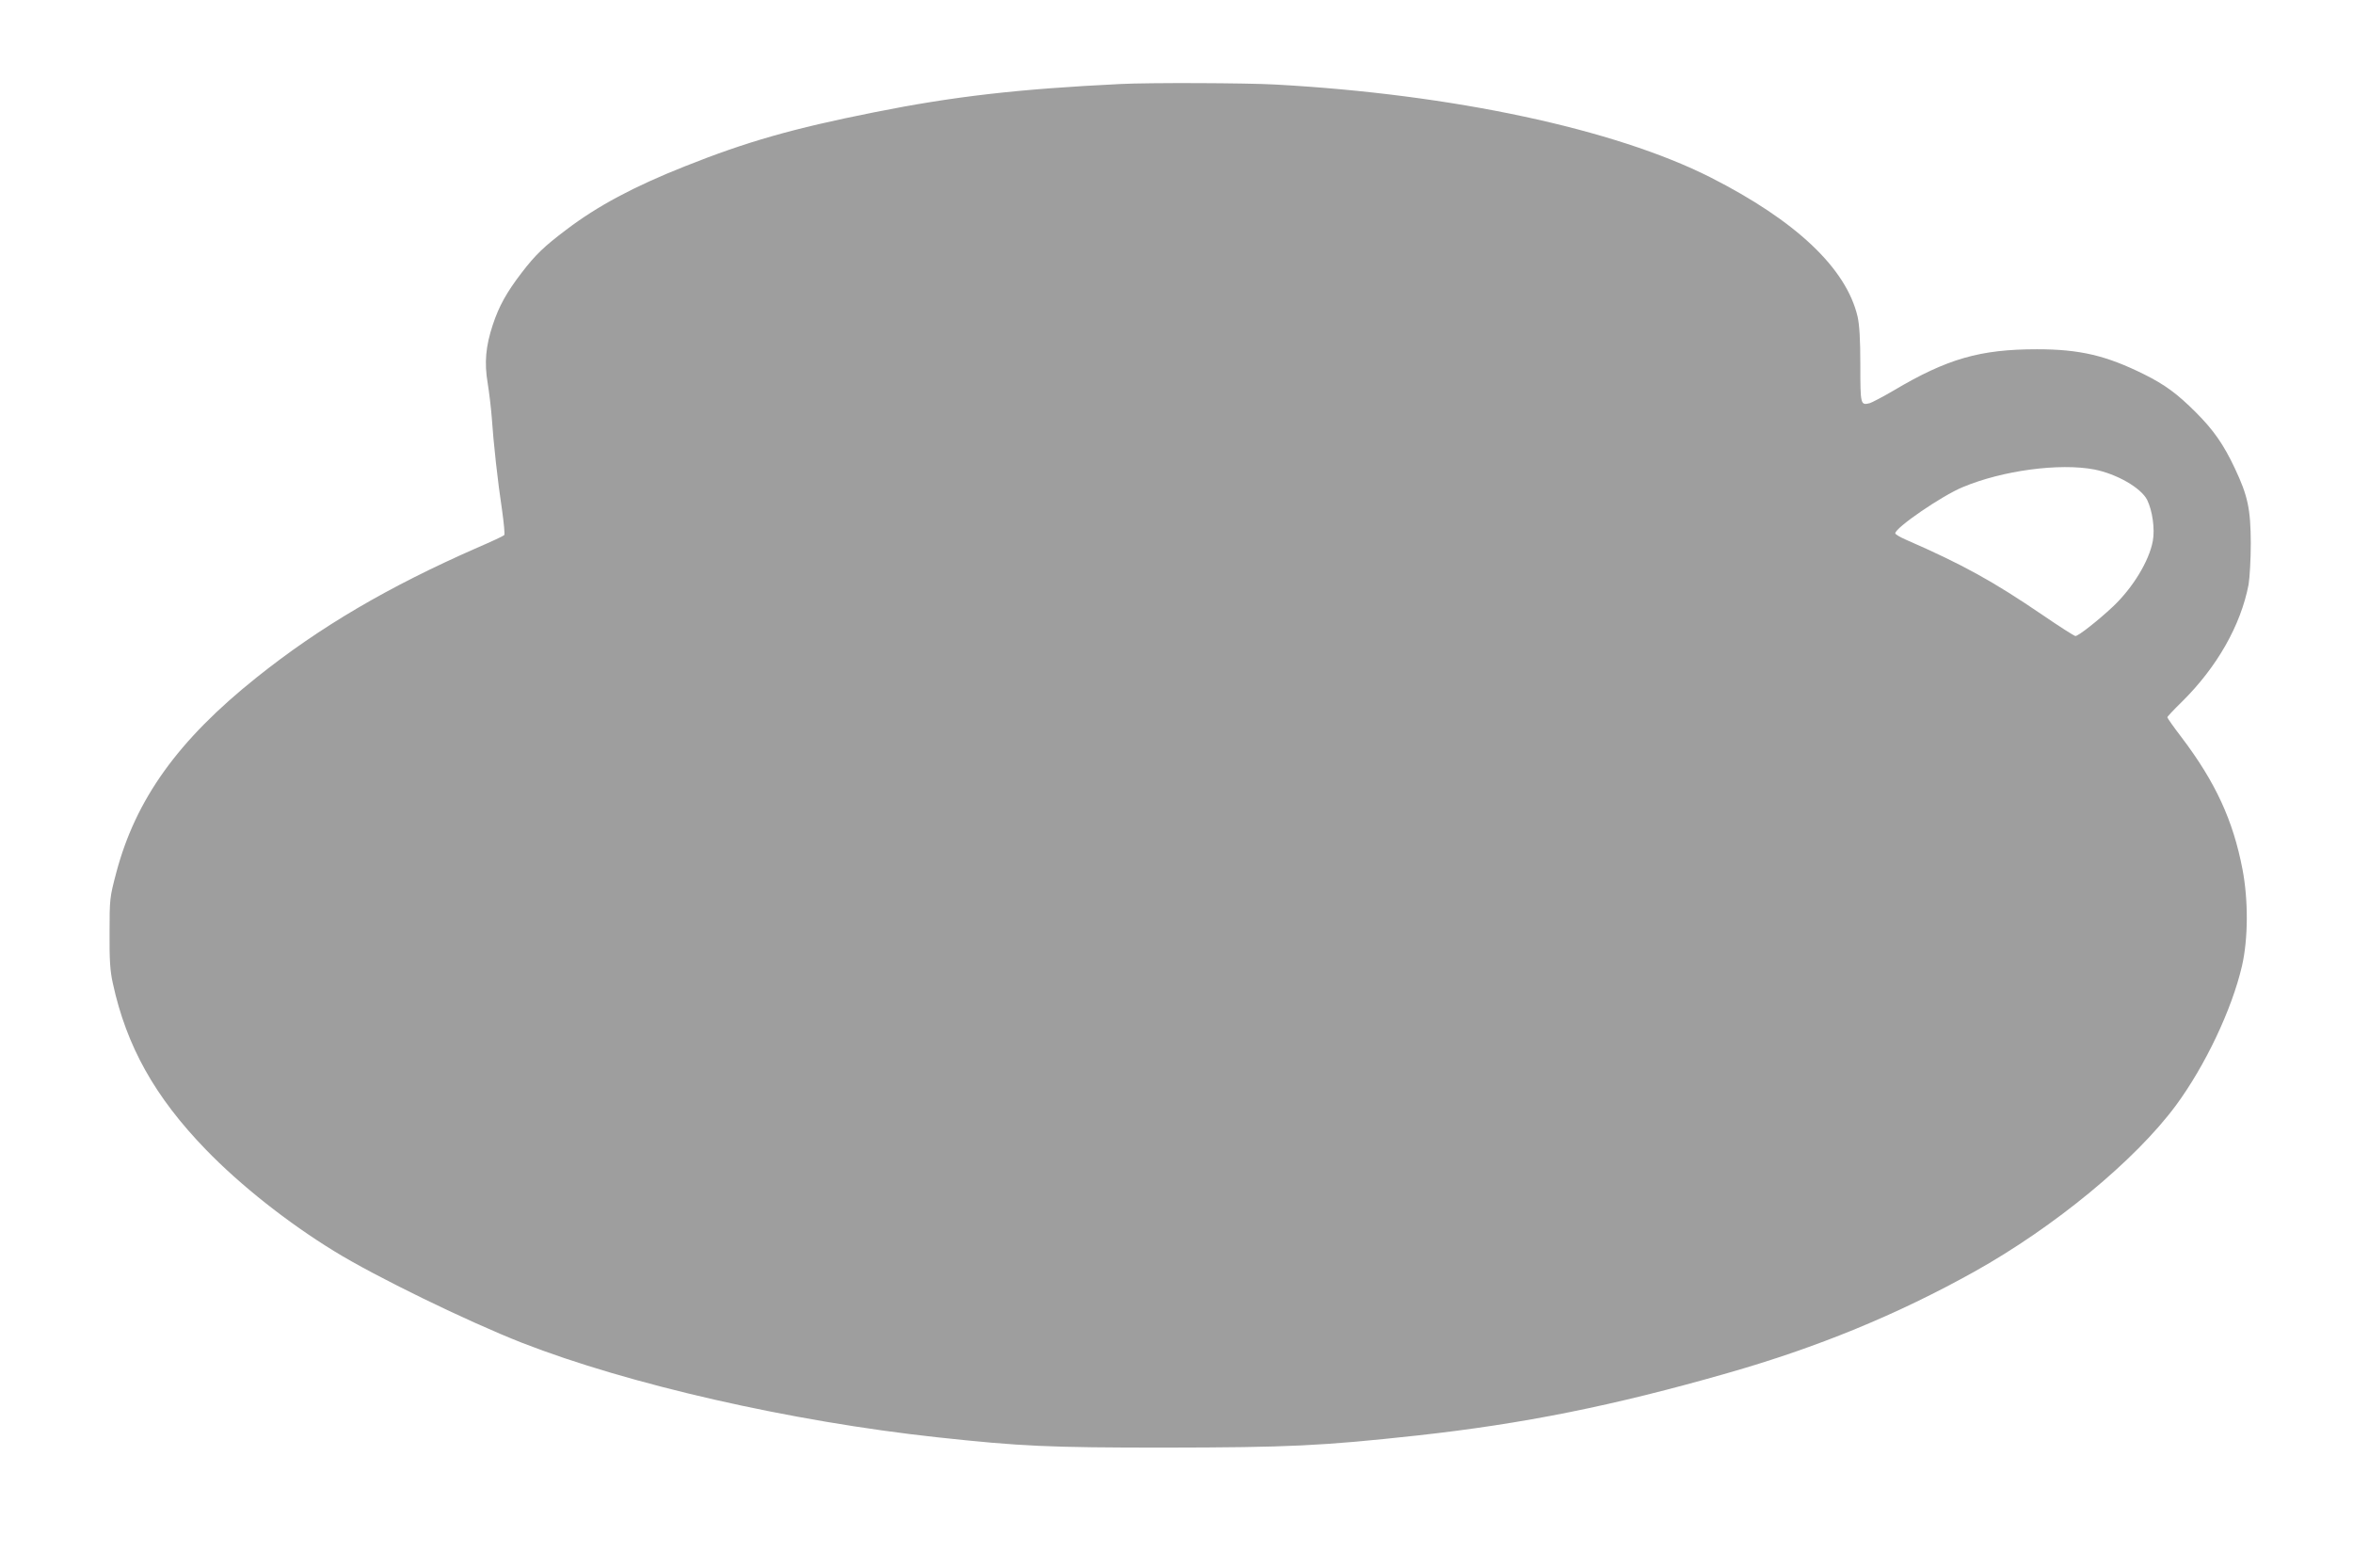 <?xml version="1.0" standalone="no"?>
<!DOCTYPE svg PUBLIC "-//W3C//DTD SVG 20010904//EN"
 "http://www.w3.org/TR/2001/REC-SVG-20010904/DTD/svg10.dtd">
<svg version="1.0" xmlns="http://www.w3.org/2000/svg"
 width="1280pt" height="853pt" viewBox="0 0 1280 853"
 preserveAspectRatio="xMidYMid meet">
<g transform="translate(0,853) scale(0.1,-0.1)"
fill="#9e9e9e" stroke="none">
<path d="M6095 8073 c-553 -27 -906 -67 -1340 -154 -442 -88 -694 -160 -1030
-294 -277 -110 -474 -215 -645 -345 -122 -92 -168 -137 -241 -232 -83 -108
-124 -182 -158 -284 -39 -118 -47 -206 -28 -319 8 -49 18 -133 22 -185 9 -136
33 -354 56 -504 10 -72 16 -133 12 -137 -5 -5 -71 -36 -148 -69 -483 -212
-855 -430 -1200 -706 -427 -341 -657 -662 -763 -1063 -35 -133 -36 -140 -36
-326 -1 -148 3 -209 18 -275 74 -341 228 -617 506 -904 187 -193 443 -396 699
-553 222 -137 723 -381 1021 -498 579 -226 1464 -428 2260 -514 453 -49 604
-56 1235 -56 677 1 853 9 1375 66 574 63 1065 161 1686 339 491 140 924 318
1344 552 435 243 875 605 1097 905 159 216 304 521 359 758 34 147 35 358 3
525 -51 267 -147 475 -331 718 -43 56 -78 106 -78 110 0 4 36 42 80 85 190
188 319 414 362 637 6 36 12 137 12 225 -1 187 -16 258 -88 410 -60 127 -115
206 -210 301 -103 103 -169 151 -281 207 -207 103 -351 137 -584 137 -309 0
-488 -51 -781 -225 -58 -34 -116 -64 -128 -68 -51 -13 -52 -10 -52 207 0 142
-5 219 -15 264 -62 263 -335 521 -800 757 -520 263 -1402 452 -2365 505 -157
9 -691 11 -845 3z m5298 -2097 c121 -24 253 -99 287 -165 29 -59 43 -158 31
-224 -20 -109 -109 -255 -217 -357 -81 -76 -188 -160 -204 -160 -6 0 -86 51
-178 114 -272 185 -433 274 -744 410 -32 14 -58 29 -58 35 0 30 253 204 367
251 217 91 527 132 716 96z"/>
</g>
</svg>
